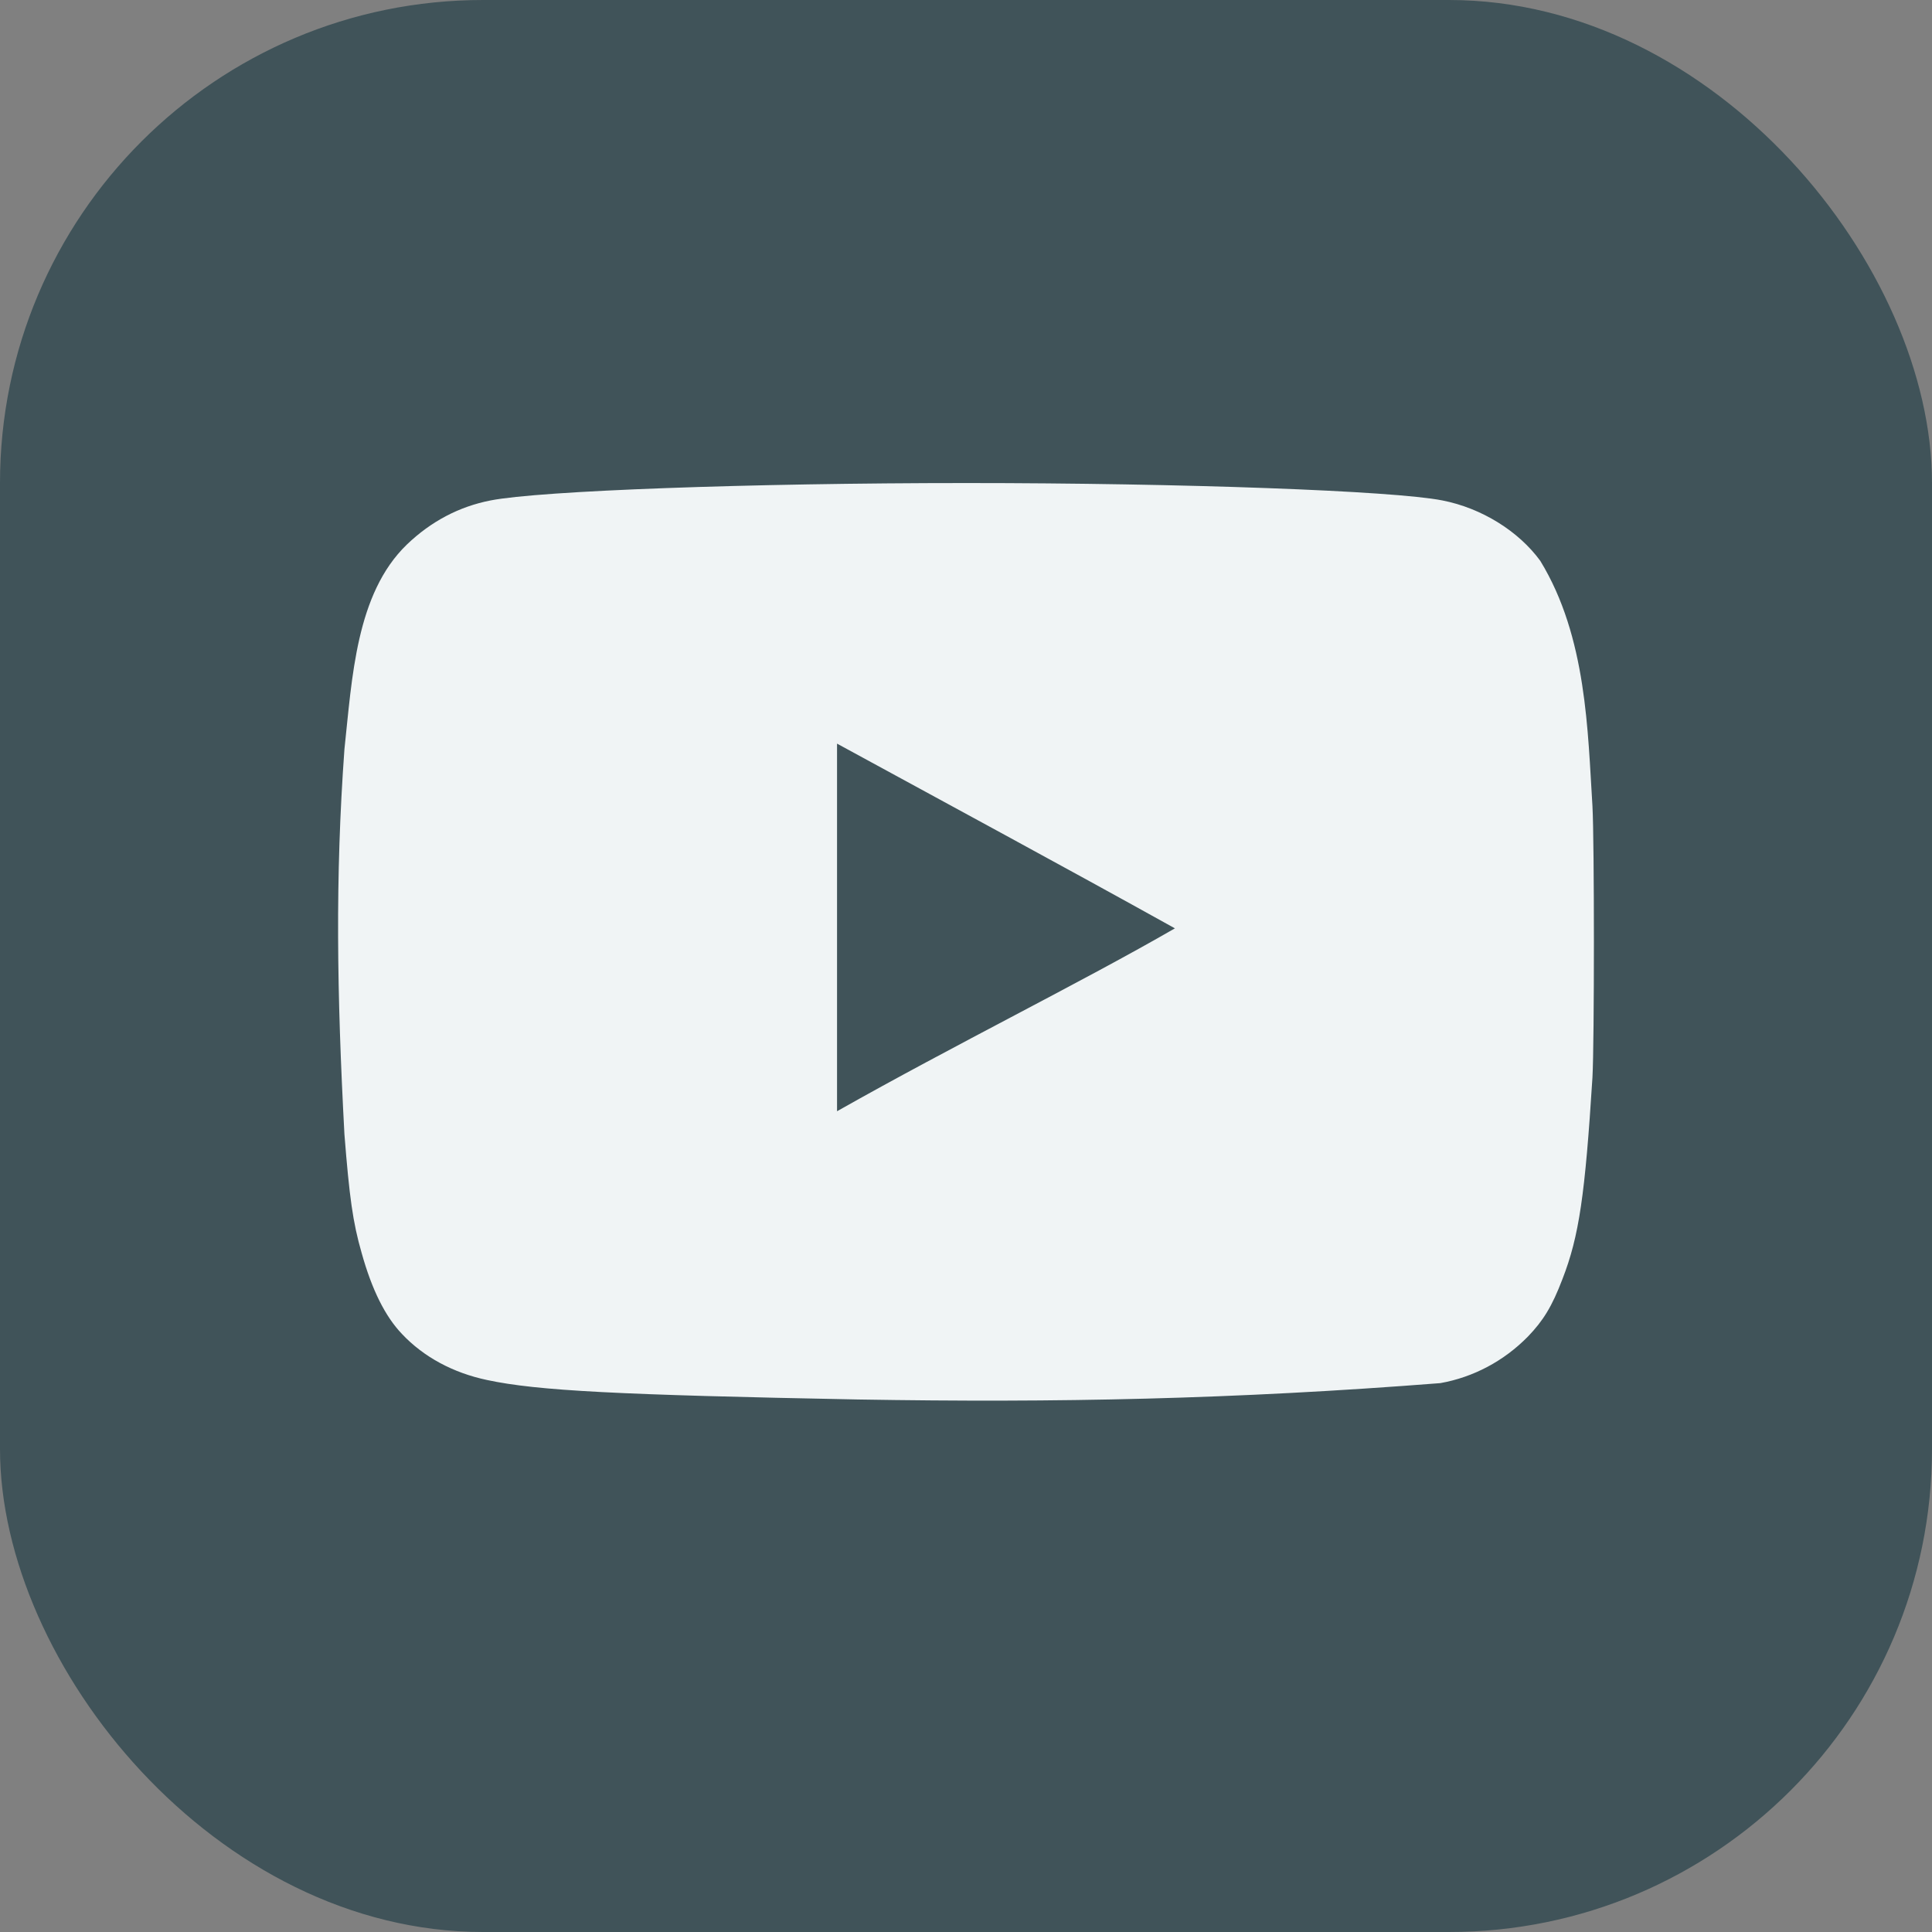 <svg width="40" height="40" viewBox="0 0 40 40" fill="none" xmlns="http://www.w3.org/2000/svg">
<rect x="0" y="0" width="40" height="40" fill="#808080" stroke="none"/>
<rect width="40" height="40" rx="10" fill="#405359"/>
<g clip-path="url(#clip0_1_2429)">
<path d="M24.319 19.223C21.935 17.898 19.653 16.679 17.319 15.407V23.018C19.775 21.629 22.363 20.357 24.329 19.223H24.319Z" fill="#405359"/>
<path d="M17.768 28.975C12.816 28.88 11.125 28.795 10.086 28.572C9.382 28.424 8.771 28.095 8.323 27.619C7.977 27.258 7.701 26.707 7.488 25.943C7.304 25.307 7.233 24.777 7.131 23.484C6.975 20.565 6.938 18.179 7.131 15.513C7.29 14.04 7.368 12.292 8.425 11.273C8.924 10.795 9.505 10.488 10.157 10.361C11.176 10.16 15.516 10.001 20.01 10.001C24.493 10.001 28.843 10.16 29.863 10.361C30.677 10.52 31.441 10.997 31.89 11.612C32.855 13.191 32.872 15.154 32.97 16.689C33.01 17.421 33.01 21.576 32.97 22.308C32.817 24.735 32.695 25.593 32.348 26.484C32.134 27.046 31.951 27.343 31.635 27.671C31.139 28.177 30.506 28.514 29.821 28.636C25.536 28.971 21.898 29.044 17.768 28.975ZM24.33 19.223C21.946 17.898 19.663 16.669 17.33 15.396V23.007C19.785 21.619 22.374 20.347 24.34 19.212L24.33 19.223Z" fill="#F0F4F5"/>
</g>
<defs>
<clipPath id="clip0_1_2429">
<rect width="26" height="19" fill="white" transform="translate(7 10)"/>
</clipPath>
</defs>
</svg>
